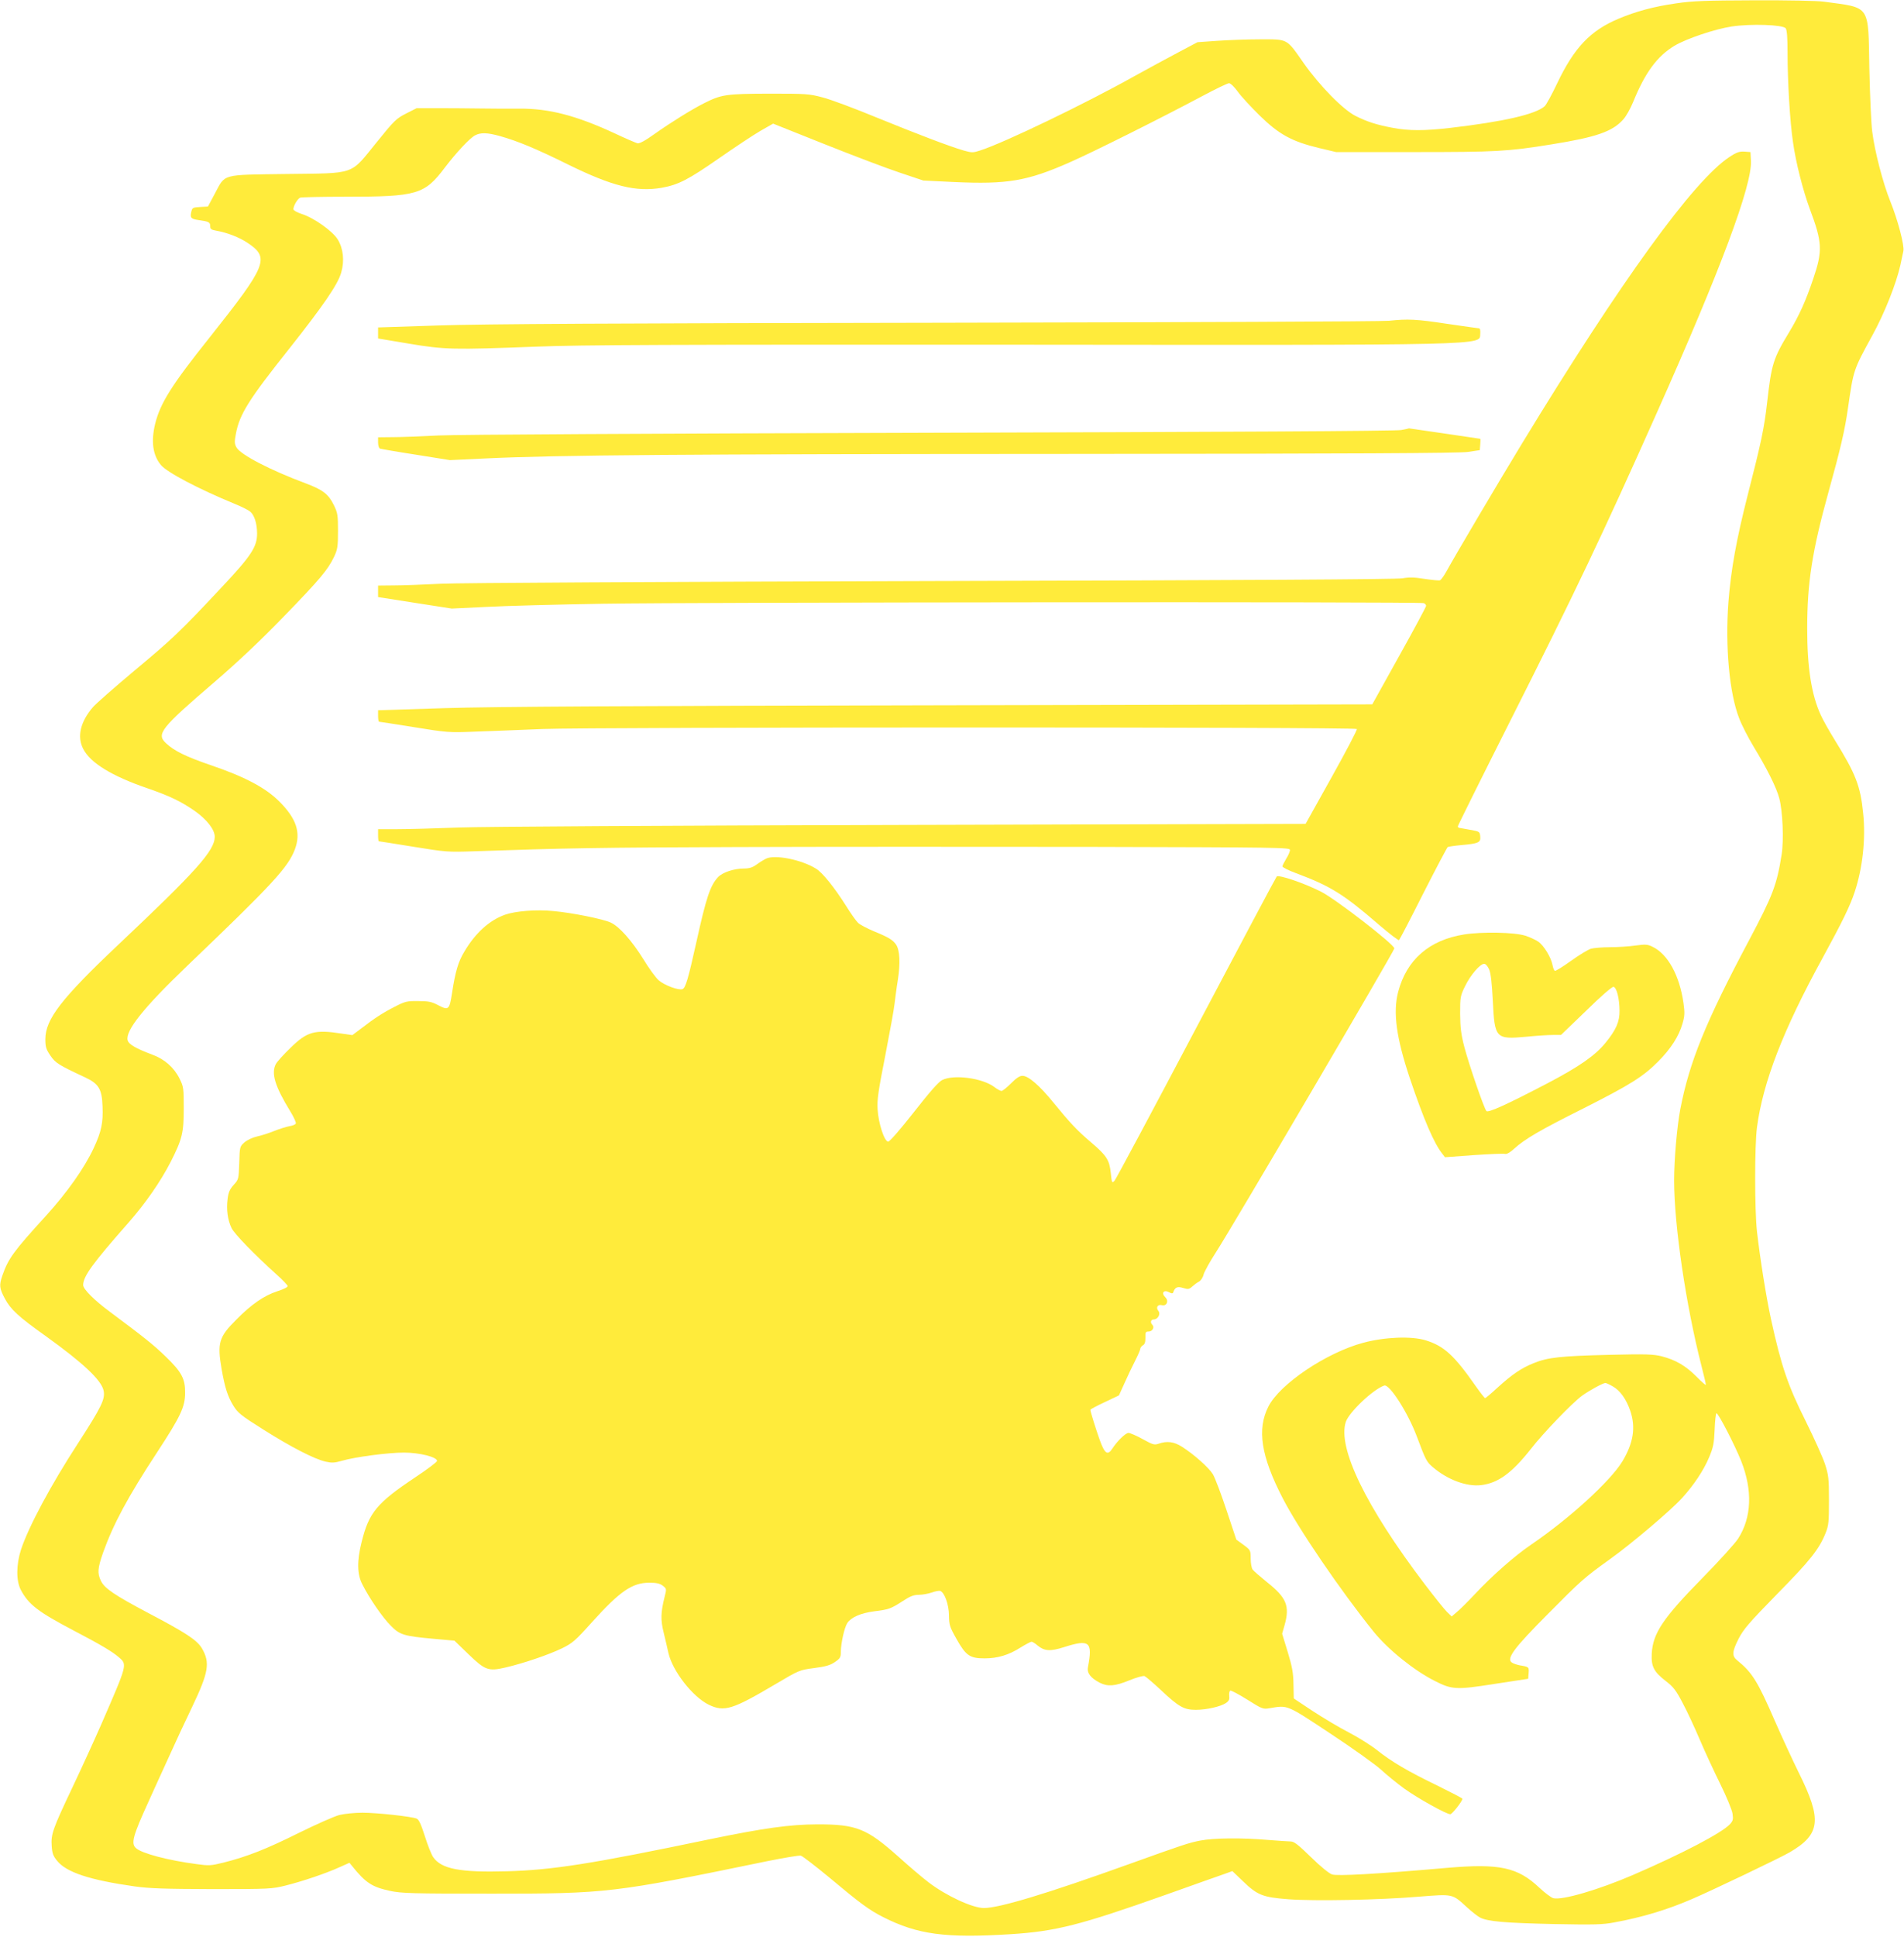 <?xml version="1.0" standalone="no"?>
<!DOCTYPE svg PUBLIC "-//W3C//DTD SVG 20010904//EN"
 "http://www.w3.org/TR/2001/REC-SVG-20010904/DTD/svg10.dtd">
<svg version="1.0" xmlns="http://www.w3.org/2000/svg"
 width="1259pt" height="1280pt" viewBox="0 0 1259 1280"
 preserveAspectRatio="xMidYMid meet">
<g transform="translate(0,1280) scale(0.1,-0.1)"
fill="#ffeb3b" stroke="none">
<path d="M11085 12778 c-148 -21 -267 -53 -383 -102 -186 -78 -293 -191 -405
-426 -35 -74 -73 -143 -83 -152 -61 -54 -273 -102 -622 -143 -172 -20 -277
-20 -382 0 -107 20 -169 40 -245 78 -82 40 -238 199 -344 349 -116 166 -102
158 -290 158 -86 0 -214 -5 -285 -10 l-128 -9 -132 -70 c-72 -38 -201 -108
-286 -155 -325 -182 -857 -438 -1017 -490 -49 -16 -56 -16 -110 -1 -96 28
-303 107 -578 219 -143 59 -303 119 -355 132 -90 24 -108 25 -356 25 -284 -1
-314 -6 -426 -62 -84 -42 -220 -127 -328 -203 -64 -46 -101 -66 -115 -63 -11
3 -79 32 -151 66 -255 118 -433 164 -628 163 -67 -1 -184 0 -261 1 -77 1 -203
2 -280 2 l-140 0 -69 -35 c-65 -33 -79 -46 -195 -190 -179 -220 -132 -204
-598 -210 -435 -6 -401 3 -473 -131 l-45 -84 -52 -3 c-48 -3 -52 -5 -58 -32
-9 -40 -3 -47 51 -55 66 -9 74 -14 74 -40 0 -19 7 -24 42 -30 69 -12 150 -43
205 -80 149 -99 129 -147 -253 -628 -249 -312 -324 -431 -358 -568 -28 -116
-16 -206 37 -271 39 -49 249 -159 489 -258 43 -17 88 -40 101 -50 29 -23 47
-80 47 -147 0 -87 -39 -147 -233 -353 -275 -294 -328 -344 -579 -553 -130
-109 -253 -217 -273 -240 -83 -96 -107 -195 -65 -276 47 -93 190 -180 423
-260 150 -52 223 -87 314 -150 81 -57 133 -124 133 -171 0 -91 -121 -226 -635
-711 -379 -358 -485 -495 -485 -627 0 -51 5 -67 33 -108 33 -49 55 -63 227
-143 93 -43 114 -78 118 -192 5 -110 -8 -169 -59 -278 -62 -132 -175 -292
-314 -445 -217 -238 -250 -283 -290 -398 -21 -62 -19 -83 17 -150 38 -72 90
-120 273 -250 246 -177 365 -289 380 -358 12 -56 -13 -107 -170 -350 -180
-277 -325 -548 -376 -701 -32 -100 -33 -206 -1 -267 51 -96 113 -144 347 -267
182 -95 260 -142 300 -177 58 -50 59 -43 -117 -448 -47 -107 -133 -295 -191
-417 -128 -270 -141 -306 -135 -384 3 -47 10 -66 35 -96 61 -77 216 -128 513
-170 101 -14 199 -17 515 -18 378 0 393 1 485 24 112 28 269 81 358 122 l63
28 17 -21 c90 -112 132 -139 252 -165 77 -16 143 -18 675 -18 760 0 796 4
1820 215 110 22 209 39 221 36 11 -3 94 -67 185 -142 209 -175 266 -217 361
-265 226 -114 409 -139 840 -112 300 19 460 60 1022 259 193 69 372 132 398
141 l47 17 70 -67 c95 -92 131 -106 299 -119 172 -13 605 -5 864 17 228 18
220 20 318 -70 32 -29 71 -60 87 -68 49 -26 168 -36 488 -43 266 -5 323 -4
400 11 186 34 350 84 510 153 138 59 587 274 649 310 205 120 215 215 60 527
-41 83 -112 237 -158 342 -113 260 -149 319 -249 400 -36 29 -34 57 10 144 33
63 69 105 254 294 219 222 279 298 321 404 20 50 22 73 22 216 0 146 -3 167
-27 241 -15 45 -72 171 -126 280 -119 238 -162 364 -230 674 -32 147 -72 398
-93 580 -16 148 -16 566 0 690 40 299 173 644 435 1121 132 242 180 341 211
434 52 156 74 351 56 520 -18 180 -48 258 -185 480 -38 61 -81 137 -96 171
-61 133 -89 313 -89 569 0 304 33 514 140 900 80 288 109 411 130 560 36 250
35 249 159 475 81 146 160 346 187 467 8 37 17 80 20 94 8 35 -37 206 -86 327
-49 121 -104 333 -120 462 -7 52 -15 239 -19 415 -8 430 12 401 -301 444 -43
6 -241 10 -460 9 -319 -1 -407 -4 -515 -20z m723 -165 c8 -12 12 -62 12 -162
0 -189 16 -458 36 -591 19 -136 66 -318 110 -438 84 -223 87 -279 24 -464 -50
-148 -92 -241 -158 -351 -108 -178 -118 -213 -147 -467 -19 -167 -38 -259
-128 -610 -75 -295 -111 -492 -128 -710 -22 -291 6 -601 71 -767 16 -43 59
-127 96 -188 92 -152 150 -269 169 -340 23 -84 31 -276 16 -372 -32 -202 -58
-270 -216 -568 -286 -538 -394 -803 -454 -1115 -22 -114 -41 -335 -41 -471 0
-299 79 -830 181 -1227 16 -62 29 -118 29 -124 0 -5 -28 19 -62 54 -72 72
-137 110 -229 134 -55 14 -103 16 -349 10 -324 -8 -405 -17 -499 -55 -82 -33
-142 -74 -239 -162 -41 -38 -78 -69 -82 -69 -3 0 -30 34 -59 75 -146 209 -212
269 -334 307 -95 29 -269 22 -412 -16 -243 -65 -552 -272 -628 -422 -76 -150
-49 -327 94 -604 104 -203 385 -615 603 -885 95 -117 266 -255 403 -324 114
-58 142 -60 395 -20 l223 34 3 38 c3 40 2 41 -59 51 -19 4 -44 12 -53 19 -36
26 16 96 236 317 225 227 242 242 413 365 143 102 403 323 476 403 78 85 144
184 180 270 28 66 33 92 37 185 2 59 8 107 12 107 13 0 123 -214 163 -315 77
-194 70 -374 -20 -514 -20 -31 -126 -148 -237 -261 -260 -265 -327 -364 -334
-500 -4 -84 14 -119 93 -180 51 -39 68 -62 112 -146 29 -54 80 -164 114 -244
34 -80 95 -211 135 -292 40 -81 76 -168 80 -193 6 -40 3 -49 -17 -71 -54 -58
-314 -194 -640 -335 -227 -98 -469 -169 -528 -154 -14 4 -56 35 -93 70 -142
134 -262 160 -603 131 -468 -41 -733 -56 -767 -44 -19 6 -77 53 -139 114 -85
83 -112 104 -135 104 -16 0 -83 5 -149 10 -175 15 -358 13 -447 -4 -77 -15
-108 -25 -473 -156 -542 -195 -857 -290 -959 -290 -75 0 -250 81 -366 170 -36
27 -126 103 -200 170 -209 186 -277 213 -535 213 -184 -1 -351 -24 -715 -99
-777 -162 -1038 -203 -1336 -211 -313 -9 -436 15 -490 94 -12 18 -37 81 -55
139 -25 78 -39 109 -54 115 -34 14 -262 39 -359 39 -50 0 -119 -7 -151 -15
-33 -8 -154 -62 -270 -119 -213 -106 -339 -156 -498 -196 -81 -20 -96 -21
-175 -10 -191 25 -365 71 -403 106 -34 31 -21 79 84 309 30 66 89 197 132 290
42 94 112 244 156 335 109 229 119 291 65 385 -33 56 -105 103 -356 235 -221
117 -290 163 -313 213 -24 50 -21 83 14 184 67 188 164 370 360 668 153 234
183 297 183 390 1 93 -23 138 -129 240 -77 75 -137 123 -365 293 -106 78 -180
152 -180 179 0 58 63 144 300 413 114 130 212 271 280 404 75 148 85 190 85
351 0 133 -1 143 -28 197 -36 73 -100 129 -180 158 -107 40 -156 68 -163 95
-16 63 106 216 392 490 570 545 669 653 714 772 41 110 11 203 -105 318 -91
90 -227 162 -454 239 -163 56 -240 94 -293 144 -66 61 -36 99 322 406 159 137
307 277 458 433 241 248 290 308 331 393 23 49 26 67 26 170 0 106 -2 120 -28
173 -35 71 -72 100 -184 142 -239 89 -434 191 -460 239 -13 24 -13 39 -3 90
24 129 86 227 356 566 220 278 318 420 340 498 23 78 14 160 -23 220 -34 55
-158 143 -238 168 -31 10 -55 24 -55 31 0 23 28 70 45 77 9 3 144 6 299 6 473
0 523 14 657 192 78 102 165 195 201 214 37 19 80 18 163 -5 118 -33 241 -84
455 -190 290 -142 446 -181 615 -152 111 20 175 53 378 194 106 74 230 156
275 182 l84 48 341 -136 c188 -75 412 -160 497 -188 l155 -52 205 -10 c351
-16 482 6 763 130 157 69 605 293 879 439 86 46 165 84 175 84 10 0 35 -24 58
-56 21 -30 87 -101 145 -158 128 -125 213 -171 391 -214 l114 -27 515 0 c544
0 619 4 910 51 293 47 402 84 473 164 19 20 48 72 66 116 79 194 159 303 274
372 77 46 266 110 378 127 127 19 338 12 357 -12z m-1143 -8976 c48 -27 88
-83 115 -161 37 -109 21 -212 -52 -334 -79 -130 -350 -378 -603 -550 -109 -74
-260 -207 -373 -328 -46 -49 -99 -102 -119 -118 l-34 -29 -30 29 c-17 16 -83
99 -148 184 -389 512 -578 902 -522 1073 22 64 179 214 254 240 34 12 156
-178 215 -335 60 -160 65 -169 106 -204 98 -84 225 -131 321 -119 112 14 202
80 327 238 82 106 272 303 338 352 48 35 138 84 155 85 6 0 28 -10 50 -23z"/>
<path d="M11435 11762 c-235 -154 -717 -819 -1369 -1890 -162 -266 -445 -745
-502 -849 -16 -29 -35 -55 -42 -58 -7 -3 -53 2 -101 9 -68 11 -102 12 -147 4
-40 -7 -1031 -13 -3104 -18 -1821 -5 -3129 -12 -3255 -18 -115 -6 -256 -11
-312 -11 l-103 -1 0 -38 0 -38 243 -38 244 -38 229 11 c126 7 474 16 774 21
598 10 5399 14 5424 4 9 -3 16 -11 16 -18 0 -6 -80 -156 -178 -331 l-178 -320
-2844 -6 c-2056 -4 -2968 -9 -3288 -19 l-442 -14 0 -38 c0 -21 3 -38 7 -38 3
0 108 -16 232 -36 214 -35 234 -36 386 -30 88 3 295 11 460 18 341 13 5373 14
5387 0 4 -4 -71 -147 -166 -317 l-173 -310 -2659 -7 c-1587 -4 -2772 -11
-2939 -17 -154 -6 -337 -11 -407 -11 l-128 0 0 -40 c0 -22 2 -40 5 -40 3 0
105 -16 228 -36 215 -35 228 -36 402 -30 606 21 837 25 1740 28 550 2 1597 2
2328 1 1256 -3 1327 -4 1327 -20 0 -10 -11 -36 -25 -58 -13 -22 -25 -45 -25
-51 0 -6 39 -26 88 -44 230 -86 317 -140 548 -340 70 -60 131 -107 135 -103 5
5 77 143 160 308 84 165 157 303 162 307 6 3 47 9 91 13 113 10 128 17 124 57
-3 32 -5 33 -68 44 -36 7 -68 12 -72 13 -5 1 -8 5 -8 10 0 5 154 315 342 688
431 854 614 1238 975 2048 422 946 629 1501 621 1662 l-3 58 -40 3 c-33 2 -52
-4 -100 -36z"/>
<path d="M9185 10680 c-38 -5 -1379 -10 -2980 -13 -2117 -3 -3018 -8 -3307
-18 l-398 -13 0 -37 0 -36 203 -34 c238 -40 294 -41 842 -20 303 12 878 14
3160 13 3183 -3 3077 -5 3083 71 2 22 -1 37 -8 37 -6 0 -101 14 -212 30 -204
31 -260 33 -383 20z"/>
<path d="M9265 9958 c-31 -7 -1192 -13 -3105 -18 -1852 -5 -3136 -12 -3260
-18 -113 -6 -249 -11 -302 -11 l-98 -1 0 -35 c0 -20 6 -38 13 -40 6 -2 113
-21 237 -40 l225 -36 233 11 c480 23 1307 29 3827 30 1931 1 2610 5 2670 13
l80 12 3 38 c2 20 2 37 0 37 -2 0 -108 16 -237 35 -128 19 -233 34 -234 34 -1
-1 -24 -6 -52 -11z"/>
<path d="M5065 7125 c-16 -8 -45 -26 -64 -40 -25 -18 -47 -25 -81 -25 -66 0
-142 -25 -172 -57 -52 -56 -78 -134 -143 -428 -55 -248 -72 -304 -92 -312 -25
-10 -121 26 -157 58 -19 16 -65 79 -102 140 -76 122 -159 216 -216 242 -49 23
-256 65 -380 76 -112 11 -249 0 -318 -24 -104 -37 -197 -121 -270 -245 -40
-66 -59 -130 -81 -273 -17 -111 -23 -116 -90 -81 -45 24 -67 28 -134 28 -73 1
-86 -2 -154 -37 -79 -40 -133 -75 -224 -145 l-57 -43 -70 10 c-178 28 -229 14
-338 -93 -46 -44 -90 -93 -98 -108 -32 -62 -6 -147 95 -312 23 -37 40 -74 37
-81 -2 -7 -22 -15 -43 -18 -21 -4 -66 -18 -101 -32 -34 -14 -85 -30 -113 -36
-30 -7 -64 -23 -83 -39 -31 -28 -31 -30 -34 -137 -4 -106 -4 -108 -37 -144
-26 -29 -35 -50 -40 -93 -9 -69 0 -138 26 -192 18 -38 151 -175 301 -310 37
-33 68 -66 70 -73 2 -7 -25 -21 -69 -35 -86 -28 -171 -86 -270 -187 -116 -115
-127 -154 -98 -325 22 -125 40 -182 78 -244 29 -47 49 -64 197 -157 185 -117
341 -197 414 -213 39 -9 59 -8 104 5 87 26 308 55 413 55 102 0 219 -29 219
-55 0 -7 -65 -56 -145 -109 -253 -169 -306 -232 -354 -428 -31 -124 -30 -212
5 -279 45 -90 135 -221 189 -274 59 -60 86 -68 286 -86 l134 -12 91 -88 c112
-108 133 -116 248 -89 120 28 284 84 371 126 70 34 89 50 200 174 184 204 266
260 378 260 49 0 70 -5 90 -20 25 -20 25 -21 12 -72 -26 -105 -28 -152 -6
-240 11 -45 25 -105 31 -133 28 -120 159 -288 266 -341 103 -50 157 -33 444
137 154 91 156 92 254 105 77 10 107 19 137 40 35 24 39 31 39 68 1 59 23 159
43 190 26 38 88 65 177 77 97 12 109 16 190 68 48 32 73 41 105 41 23 0 62 7
86 15 24 9 49 13 56 11 29 -11 57 -90 58 -161 1 -65 4 -76 51 -159 61 -108 87
-126 185 -126 85 0 159 22 236 71 34 21 68 39 74 39 6 0 24 -11 40 -25 45 -37
83 -40 174 -11 170 54 191 37 159 -132 -8 -39 18 -72 78 -103 53 -27 101 -23
196 16 46 19 91 31 100 28 9 -4 60 -47 112 -96 115 -108 150 -127 227 -127 70
0 163 21 198 44 21 14 26 24 23 48 -2 17 2 33 7 35 6 2 57 -25 113 -60 99 -62
103 -64 149 -56 120 20 108 25 397 -166 146 -96 297 -204 336 -239 39 -36 109
-93 156 -127 89 -64 278 -169 304 -169 13 1 80 86 80 102 0 4 -74 42 -165 87
-195 94 -305 159 -400 235 -39 31 -122 83 -185 116 -63 32 -171 97 -240 142
l-125 83 -2 93 c-1 75 -8 115 -38 214 l-37 121 16 56 c36 127 13 182 -114 283
-47 38 -91 76 -97 85 -7 9 -13 42 -13 72 0 55 -1 57 -47 91 l-48 35 -65 195
c-36 108 -76 214 -90 237 -27 44 -126 132 -205 182 -52 33 -98 39 -153 20 -29
-10 -39 -7 -106 30 -41 23 -84 41 -94 41 -19 0 -74 -53 -107 -104 -31 -47 -50
-34 -83 57 -27 76 -62 188 -62 200 0 3 42 26 94 50 l95 45 38 84 c20 45 52
112 70 147 18 35 33 70 33 77 0 7 8 17 17 23 13 7 17 21 17 50 -1 36 1 41 21
41 25 0 41 28 25 44 -16 16 -11 36 10 36 26 0 46 36 30 56 -19 22 -5 46 24 38
31 -7 46 28 22 52 -30 29 -11 53 26 33 14 -8 23 -8 25 -2 12 36 28 43 66 31
33 -10 40 -9 60 9 12 11 32 26 44 32 13 7 27 27 32 49 6 20 43 87 82 147 100
153 1179 1991 1179 2007 -1 27 -389 327 -485 375 -112 57 -281 114 -293 100
-6 -7 -245 -457 -533 -1002 -287 -544 -530 -998 -539 -1008 -17 -18 -18 -16
-25 50 -9 87 -27 115 -129 202 -95 81 -139 128 -251 265 -92 113 -165 176
-204 176 -19 0 -41 -15 -76 -50 -27 -27 -55 -50 -63 -50 -7 0 -29 12 -47 26
-78 59 -268 85 -345 46 -24 -12 -82 -78 -187 -212 -92 -117 -160 -195 -170
-195 -25 0 -65 122 -70 215 -4 62 5 122 51 355 30 155 58 308 61 340 4 33 13
105 22 159 17 110 13 195 -11 232 -22 32 -49 49 -147 89 -45 19 -93 44 -105
56 -13 12 -49 63 -80 113 -76 120 -155 219 -198 245 -96 60 -274 95 -331 66z"/>
<path d="M9680 6624 c-230 -37 -379 -167 -435 -380 -35 -135 -12 -303 77 -569
91 -270 161 -434 216 -501 l17 -22 190 14 c105 7 198 11 207 8 11 -3 33 9 60
34 70 64 171 123 455 265 313 158 399 212 498 312 84 85 136 166 160 249 15
51 16 72 7 136 -26 184 -104 325 -205 373 -32 16 -47 17 -113 8 -41 -6 -117
-11 -167 -11 -51 0 -108 -5 -127 -10 -19 -6 -79 -42 -133 -81 -53 -38 -101
-68 -106 -65 -5 3 -12 20 -15 38 -10 52 -58 130 -95 155 -19 13 -57 30 -85 39
-72 23 -286 27 -406 8z m167 -231 c11 -26 18 -91 24 -206 12 -250 19 -257 219
-239 69 7 149 12 179 12 l53 0 166 160 c98 96 172 160 181 158 21 -4 39 -75
40 -156 1 -74 -22 -127 -92 -213 -69 -85 -174 -158 -382 -267 -273 -143 -394
-197 -406 -185 -15 15 -114 302 -146 423 -22 85 -27 127 -28 220 0 110 1 118
33 183 36 74 99 147 126 147 10 0 23 -15 33 -37z"/>
</g>
</svg>
